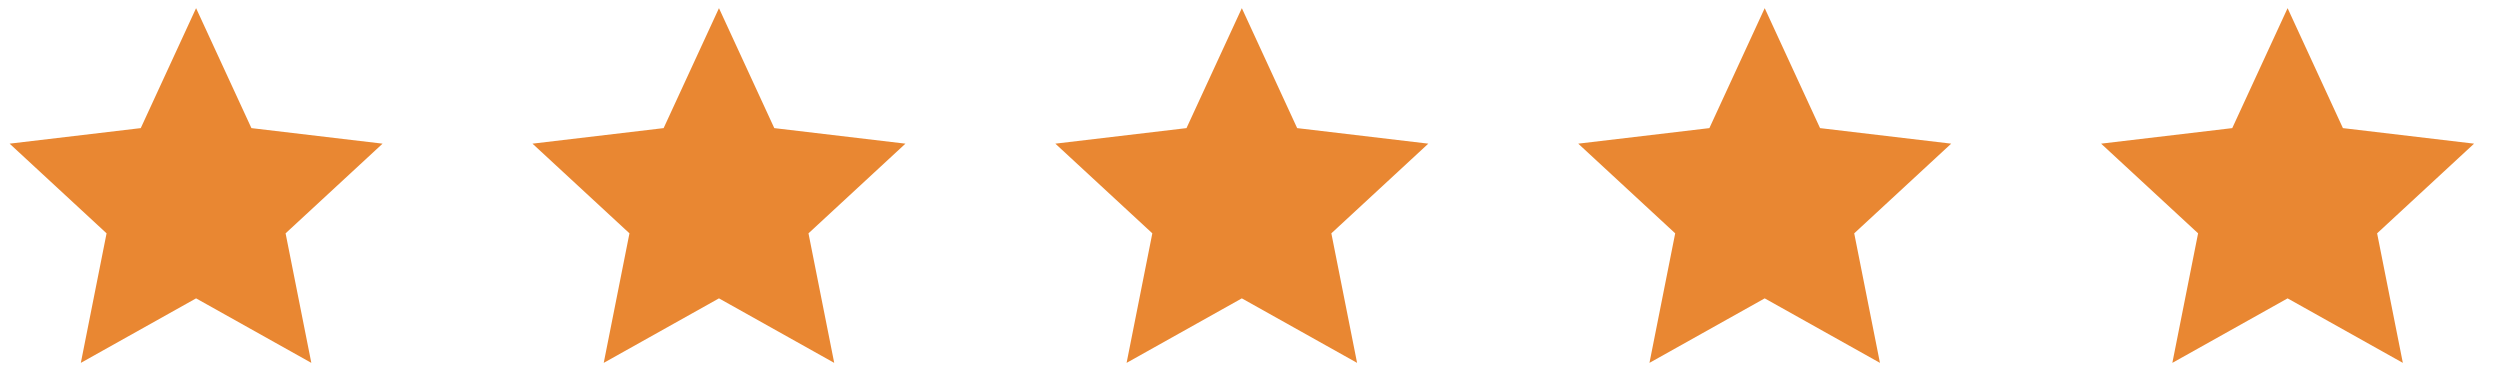 <?xml version="1.0" encoding="UTF-8"?> <svg xmlns="http://www.w3.org/2000/svg" width="102" height="16" viewBox="0 0 102 16" fill="none"><path d="M8 12.173L3.298 14.805L4.348 9.52L0.392 5.861L5.743 5.227L8 0.333L10.258 5.227L15.609 5.861L11.652 9.52L12.702 14.805L8 12.173Z" fill="#E98732"></path><g clip-path="url(#clip0_2165_87511)"><path d="M29.334 12.173L24.632 14.805L25.682 9.52L21.725 5.861L27.076 5.227L29.334 0.333L31.591 5.227L36.942 5.861L32.986 9.52L34.036 14.805L29.334 12.173Z" fill="#E98732"></path></g><g clip-path="url(#clip1_2165_87511)"><path d="M50.667 12.173L45.965 14.805L47.015 9.52L43.058 5.861L48.409 5.227L50.667 0.333L52.924 5.227L58.275 5.861L54.319 9.52L55.369 14.805L50.667 12.173Z" fill="#E98732"></path></g><path d="M72 12.173L67.298 14.805L68.348 9.52L64.392 5.861L69.743 5.227L72 0.333L74.258 5.227L79.609 5.861L75.652 9.52L76.702 14.805L72 12.173Z" fill="#E98732"></path><g clip-path="url(#clip2_2165_87511)"><path d="M93.334 12.173L88.632 14.805L89.682 9.52L85.725 5.861L91.076 5.227L93.334 0.333L95.591 5.227L100.942 5.861L96.986 9.52L98.036 14.805L93.334 12.173Z" fill="#E98732"></path></g><defs><clipPath id="clip0_2165_87511"><rect width="16" height="16" fill="white" transform="translate(21.334)"></rect></clipPath><clipPath id="clip1_2165_87511"><rect width="16" height="16" fill="white" transform="translate(42.666)"></rect></clipPath><clipPath id="clip2_2165_87511"><rect width="16" height="16" fill="white" transform="translate(85.334)"></rect></clipPath></defs></svg> 